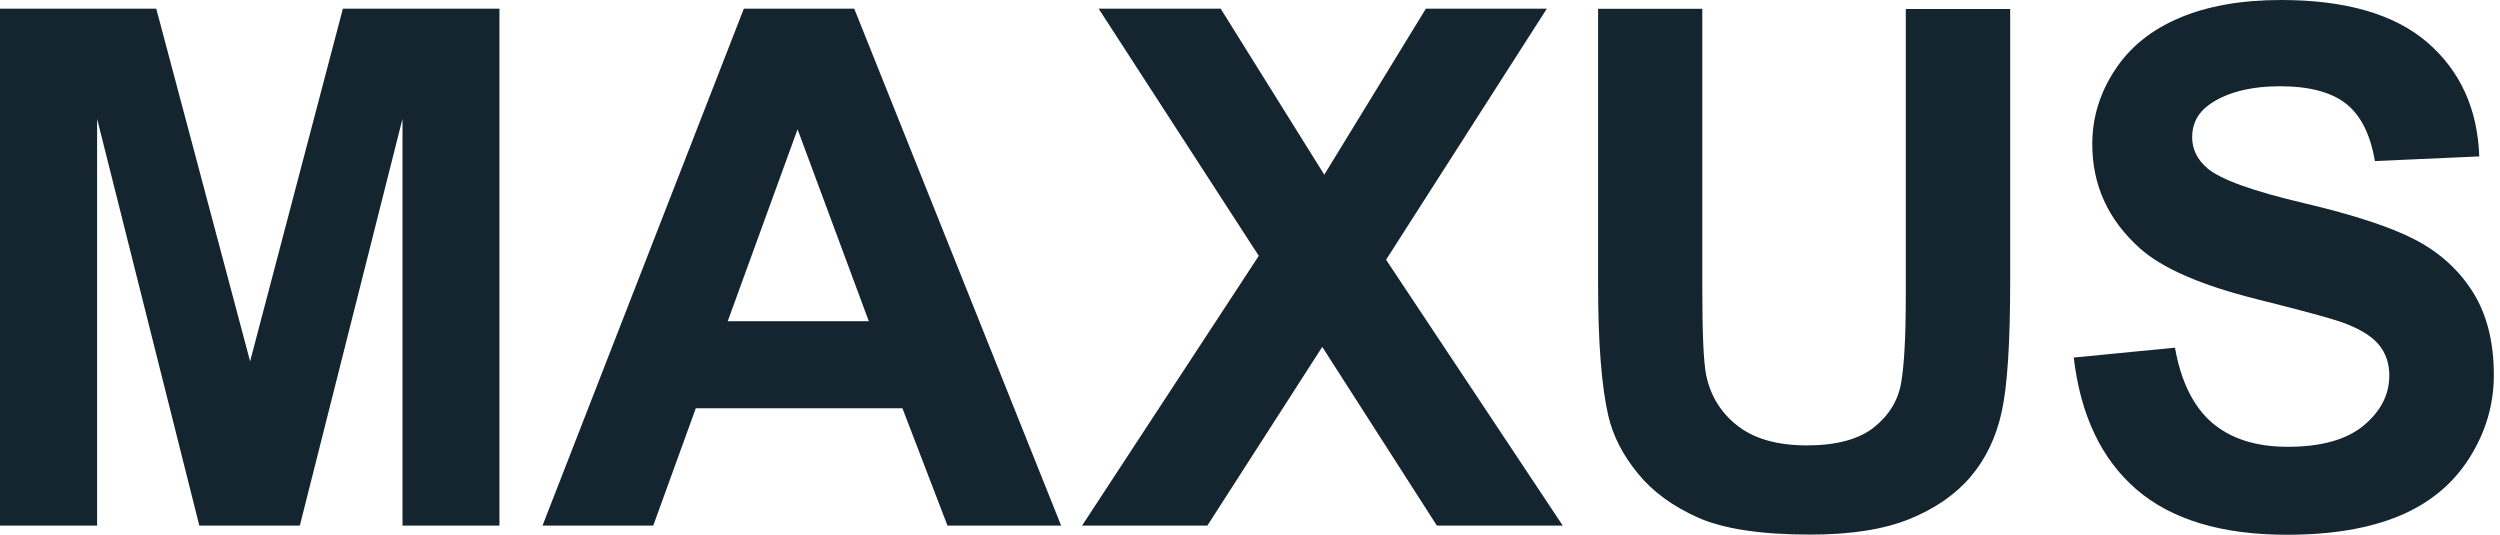 <svg width="187" height="40" viewBox="0 0 187 40" fill="none" xmlns="http://www.w3.org/2000/svg">
<g clip-path="url(#clip0_248_2088)">
<path d="M0 39.316V0.649H11.688L18.708 27.026L25.647 0.649H37.359V39.316H30.107V8.885L22.427 39.316H14.909L7.263 8.885V39.316H0Z" fill="#142530"/>
<path d="M70.872 39.316L67.501 30.536H52.047L48.862 39.316H40.579L55.639 0.649H63.898L79.374 39.316H70.872ZM64.987 24.026L59.658 9.673L54.434 24.026H64.987Z" fill="#142530"/>
<path d="M80.938 39.316L94.156 19.137L82.178 0.649H91.306L99.056 13.067L106.655 0.649H115.702L103.678 19.427L116.895 39.316H107.478L98.905 25.948L90.31 39.316H80.938Z" fill="#142530"/>
<path d="M119.525 0.66H127.333V21.604C127.333 24.929 127.425 27.084 127.622 28.068C127.958 29.655 128.758 30.918 130.009 31.88C131.271 32.841 132.986 33.316 135.164 33.316C137.341 33.316 139.044 32.864 140.18 31.961C141.303 31.057 141.987 29.945 142.207 28.624C142.438 27.304 142.554 25.114 142.554 22.056V0.672H150.362V20.979C150.362 25.624 150.154 28.902 149.725 30.814C149.308 32.725 148.52 34.347 147.396 35.667C146.273 36.988 144.744 38.042 142.844 38.818C140.944 39.595 138.465 39.988 135.407 39.988C131.712 39.988 128.92 39.56 127.008 38.714C125.097 37.857 123.591 36.756 122.491 35.389C121.379 34.023 120.649 32.598 120.301 31.103C119.792 28.891 119.537 25.613 119.537 21.292V0.672L119.525 0.66Z" fill="#142530"/>
<path d="M155.088 26.748L162.688 26.006C163.139 28.555 164.078 30.431 165.468 31.625C166.869 32.818 168.746 33.42 171.121 33.42C173.635 33.42 175.534 32.887 176.809 31.822C178.083 30.756 178.72 29.516 178.72 28.091C178.72 27.176 178.454 26.4 177.921 25.763C177.388 25.126 176.45 24.558 175.117 24.083C174.202 23.771 172.117 23.203 168.862 22.392C164.68 21.349 161.738 20.075 160.058 18.569C157.683 16.438 156.502 13.843 156.502 10.785C156.502 8.816 157.058 6.974 158.181 5.259C159.293 3.545 160.904 2.236 163.012 1.344C165.109 0.452 167.646 0 170.623 0C175.476 0 179.125 1.066 181.581 3.186C184.037 5.317 185.323 8.155 185.45 11.7L177.643 12.047C177.307 10.067 176.589 8.63 175.488 7.761C174.388 6.893 172.743 6.452 170.542 6.452C168.341 6.452 166.499 6.916 165.213 7.854C164.39 8.456 163.973 9.256 163.973 10.252C163.973 11.167 164.356 11.943 165.132 12.604C166.116 13.426 168.503 14.295 172.302 15.187C176.102 16.079 178.905 17.006 180.724 17.967C182.543 18.928 183.968 20.238 184.999 21.894C186.03 23.55 186.539 25.613 186.539 28.057C186.539 30.269 185.925 32.343 184.697 34.277C183.469 36.212 181.72 37.648 179.473 38.587C177.226 39.525 174.422 40 171.063 40C166.174 40 162.421 38.865 159.803 36.606C157.185 34.347 155.621 31.057 155.112 26.725L155.088 26.748Z" fill="#142530"/>
</g>
<defs>
<clipPath id="clip0_248_2088">
<rect width="187" height="40" fill="white"/>
</clipPath>
</defs>
</svg>
